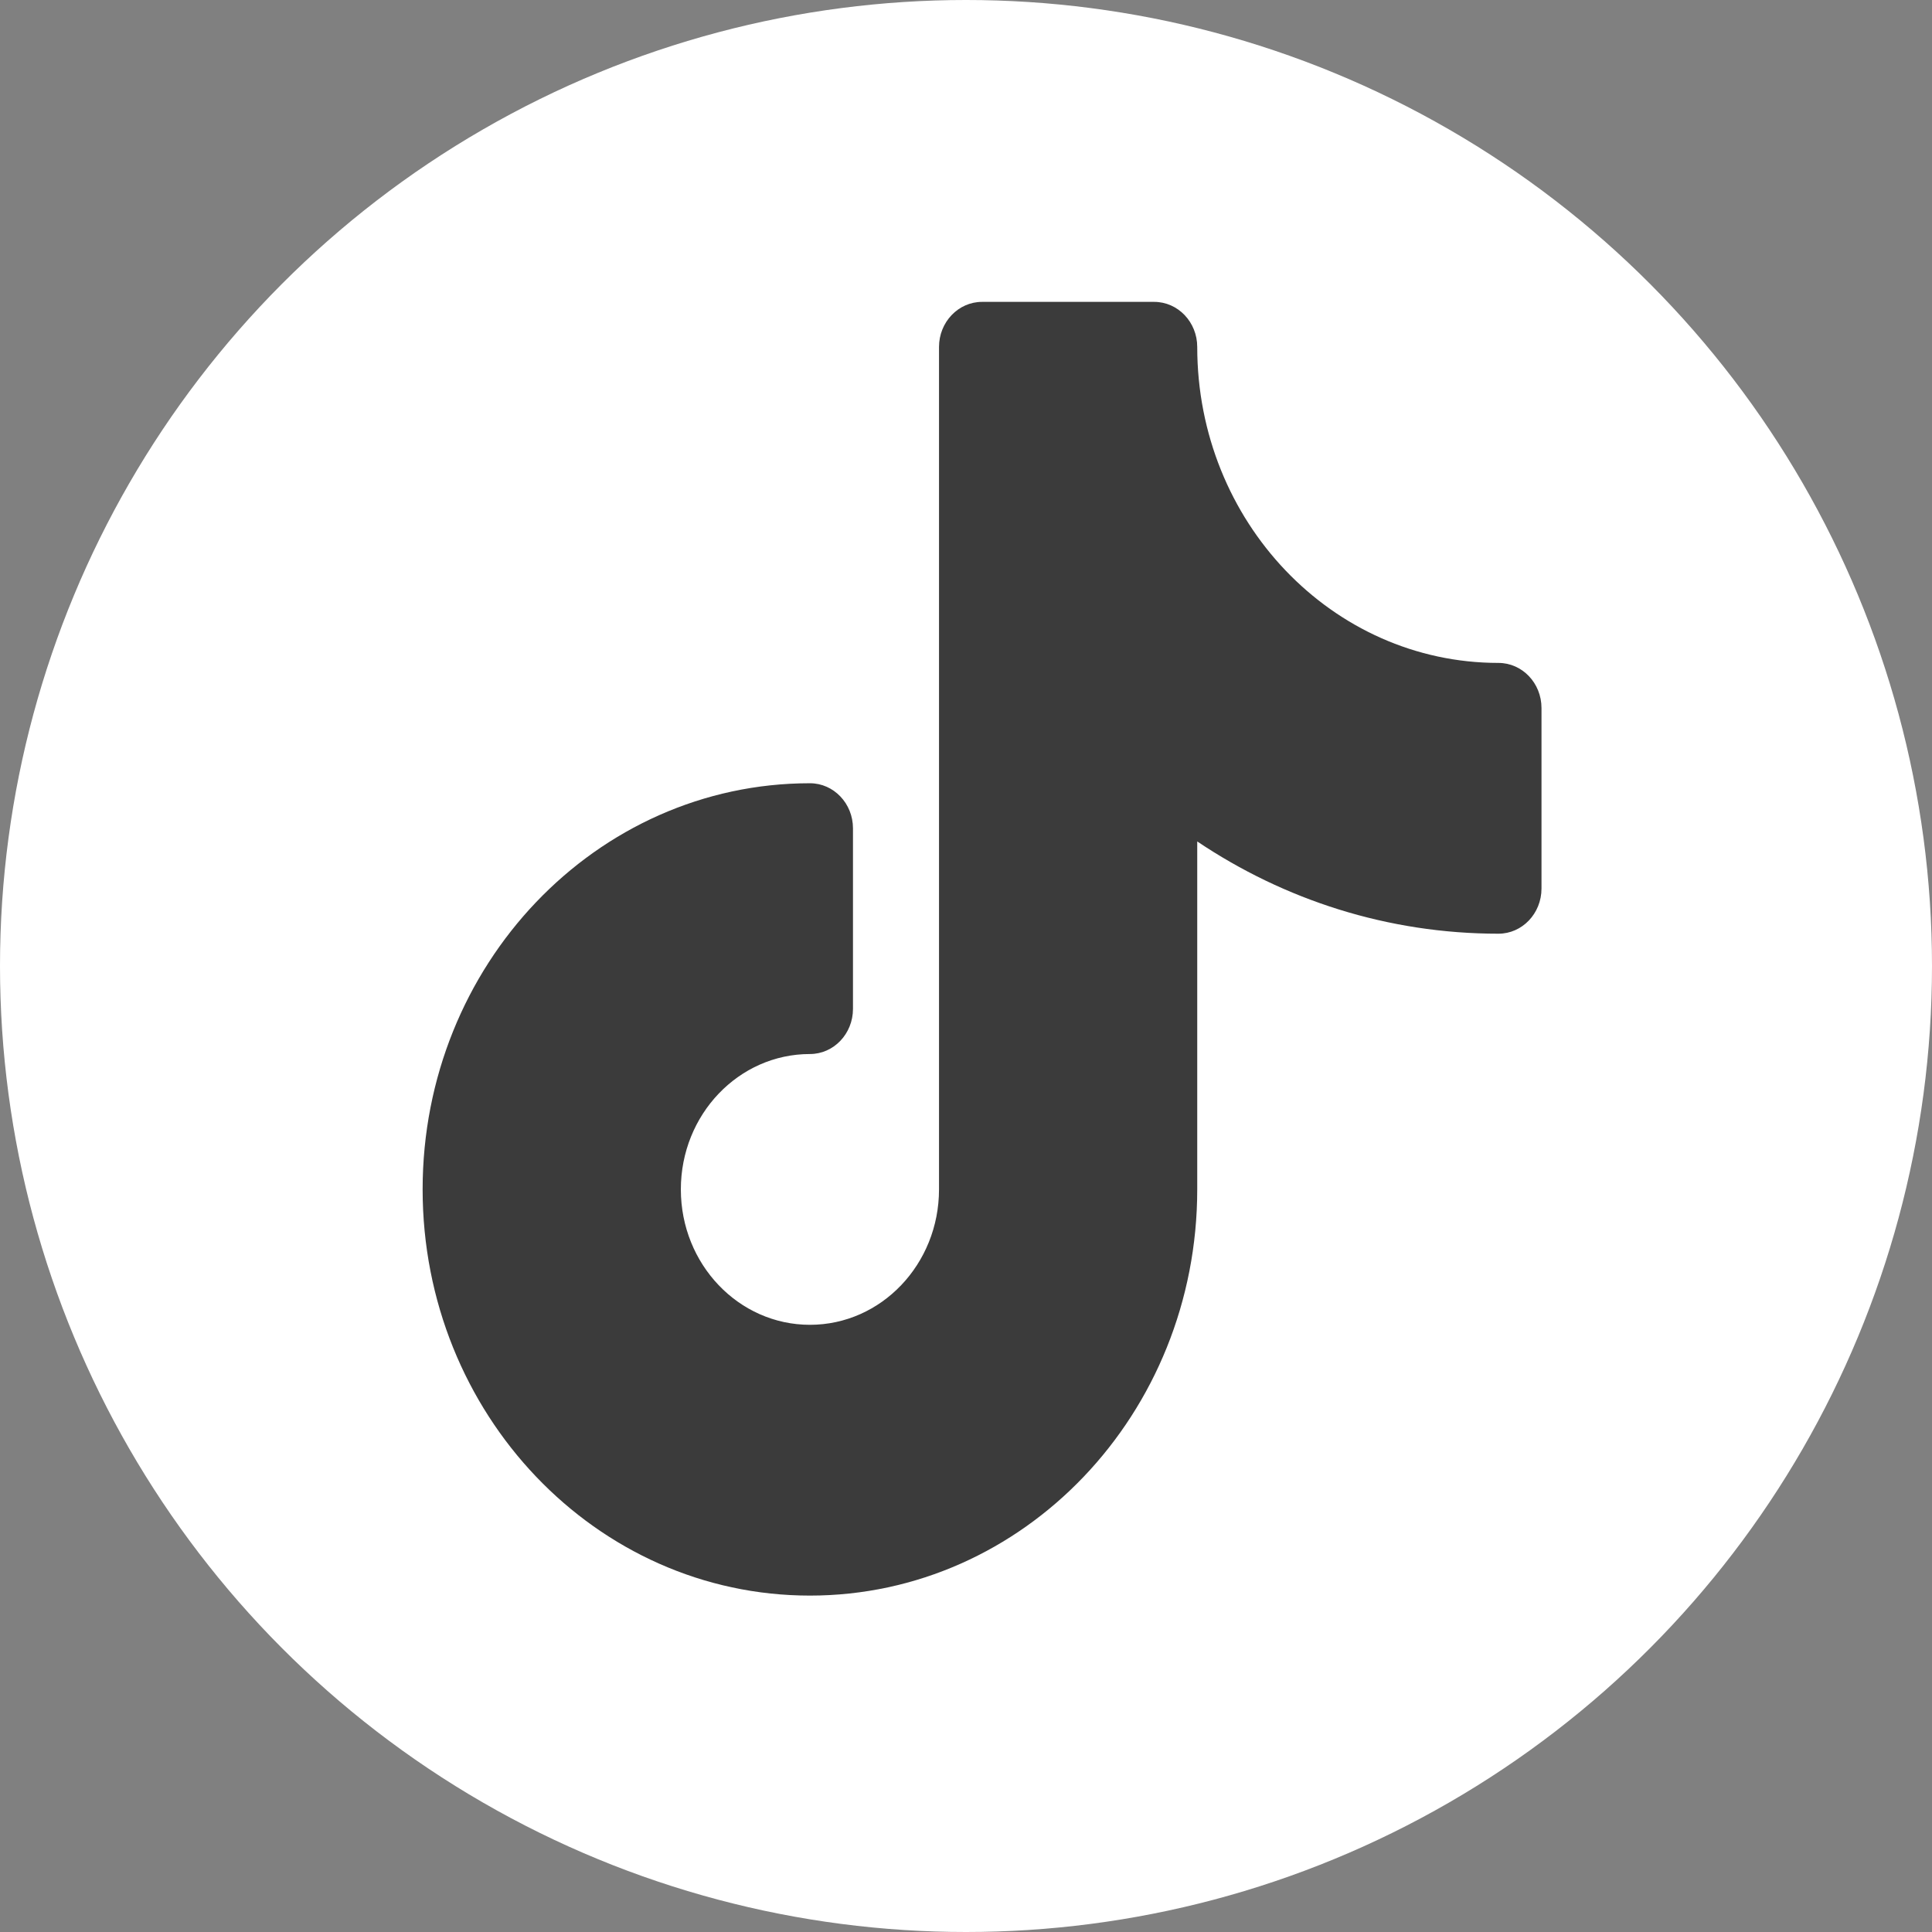 <svg width="32" height="32" viewBox="0 0 32 32" fill="none" xmlns="http://www.w3.org/2000/svg">
<rect x="0" y="0" width="32" height="32" fill="#808080" stroke="none"/>
<circle cx="16" cy="16" r="16" fill="white"/>
<path d="M16.266 5C15.872 5 15.553 5.335 15.553 5.747V19.7C15.553 20.939 14.596 21.943 13.415 21.943C12.234 21.943 11.277 20.939 11.277 19.7C11.277 18.462 12.234 17.458 13.415 17.458C13.809 17.458 14.128 17.123 14.128 16.71V13.72C14.128 13.308 13.809 12.973 13.415 12.973C9.872 12.973 7 15.985 7 19.7C7 23.416 9.872 26.428 13.415 26.428C16.958 26.428 19.83 23.416 19.83 19.7V13.937C21.27 14.904 22.983 15.465 24.819 15.465C25.213 15.465 25.532 15.13 25.532 14.717V11.727C25.532 11.314 25.213 10.98 24.819 10.98C22.064 10.98 19.83 8.637 19.83 5.747C19.83 5.335 19.511 5 19.117 5H16.266Z" fill="#3B3B3B"/>
</svg>
